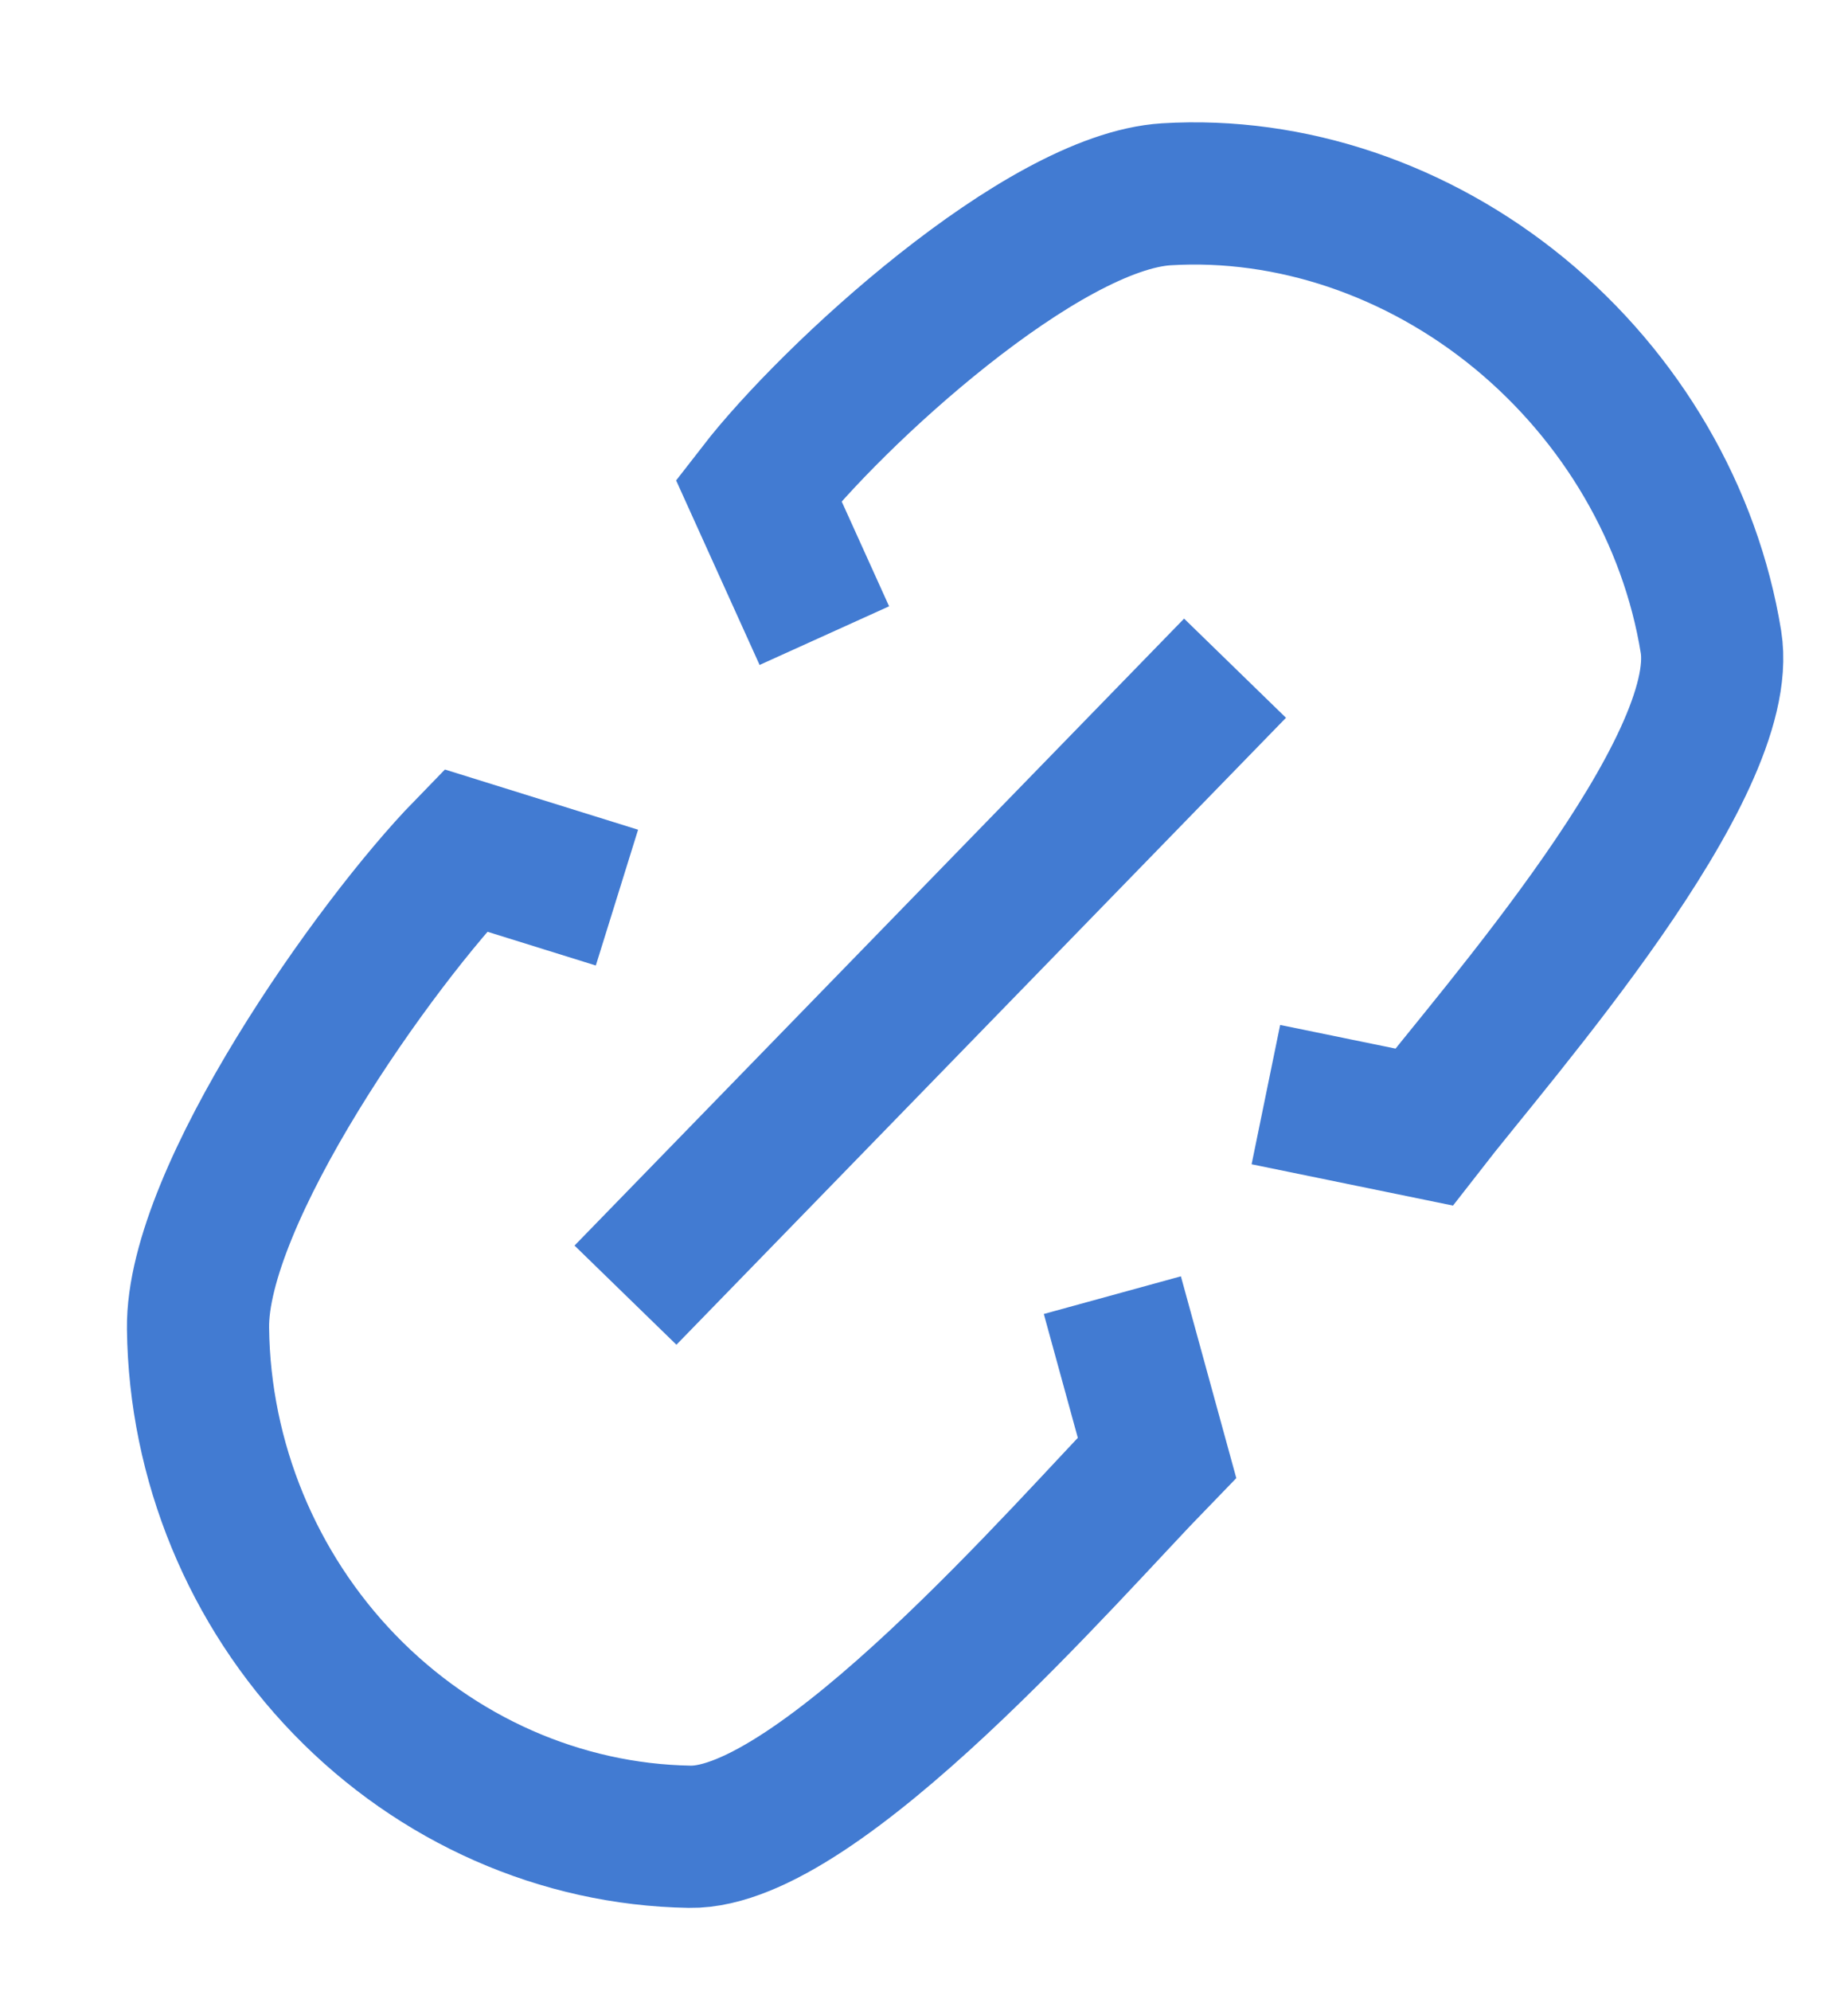 <svg width="13" height="14" viewBox="0 0 13 14" fill="none" xmlns="http://www.w3.org/2000/svg">
<path d="M5.799 4.469L5.336 3.446C5.852 2.78 7.332 1.42 8.205 1.366C9.078 1.313 9.972 1.614 10.69 2.204C11.408 2.795 11.892 3.625 12.036 4.513C12.179 5.402 10.533 7.259 10.017 7.924L8.905 7.696" stroke="#427BD2"/>
<path d="M4.34 6.311L3.274 5.979C2.642 6.628 1.381 8.407 1.393 9.34C1.404 10.273 1.775 11.174 2.424 11.844C3.073 12.514 3.946 12.899 4.852 12.914C5.758 12.929 7.507 10.899 8.139 10.249L7.825 9.106" stroke="#427BD2"/>
<path d="M4.4 9.106L8.688 4.698" stroke="#427BD2"/>
</svg>

